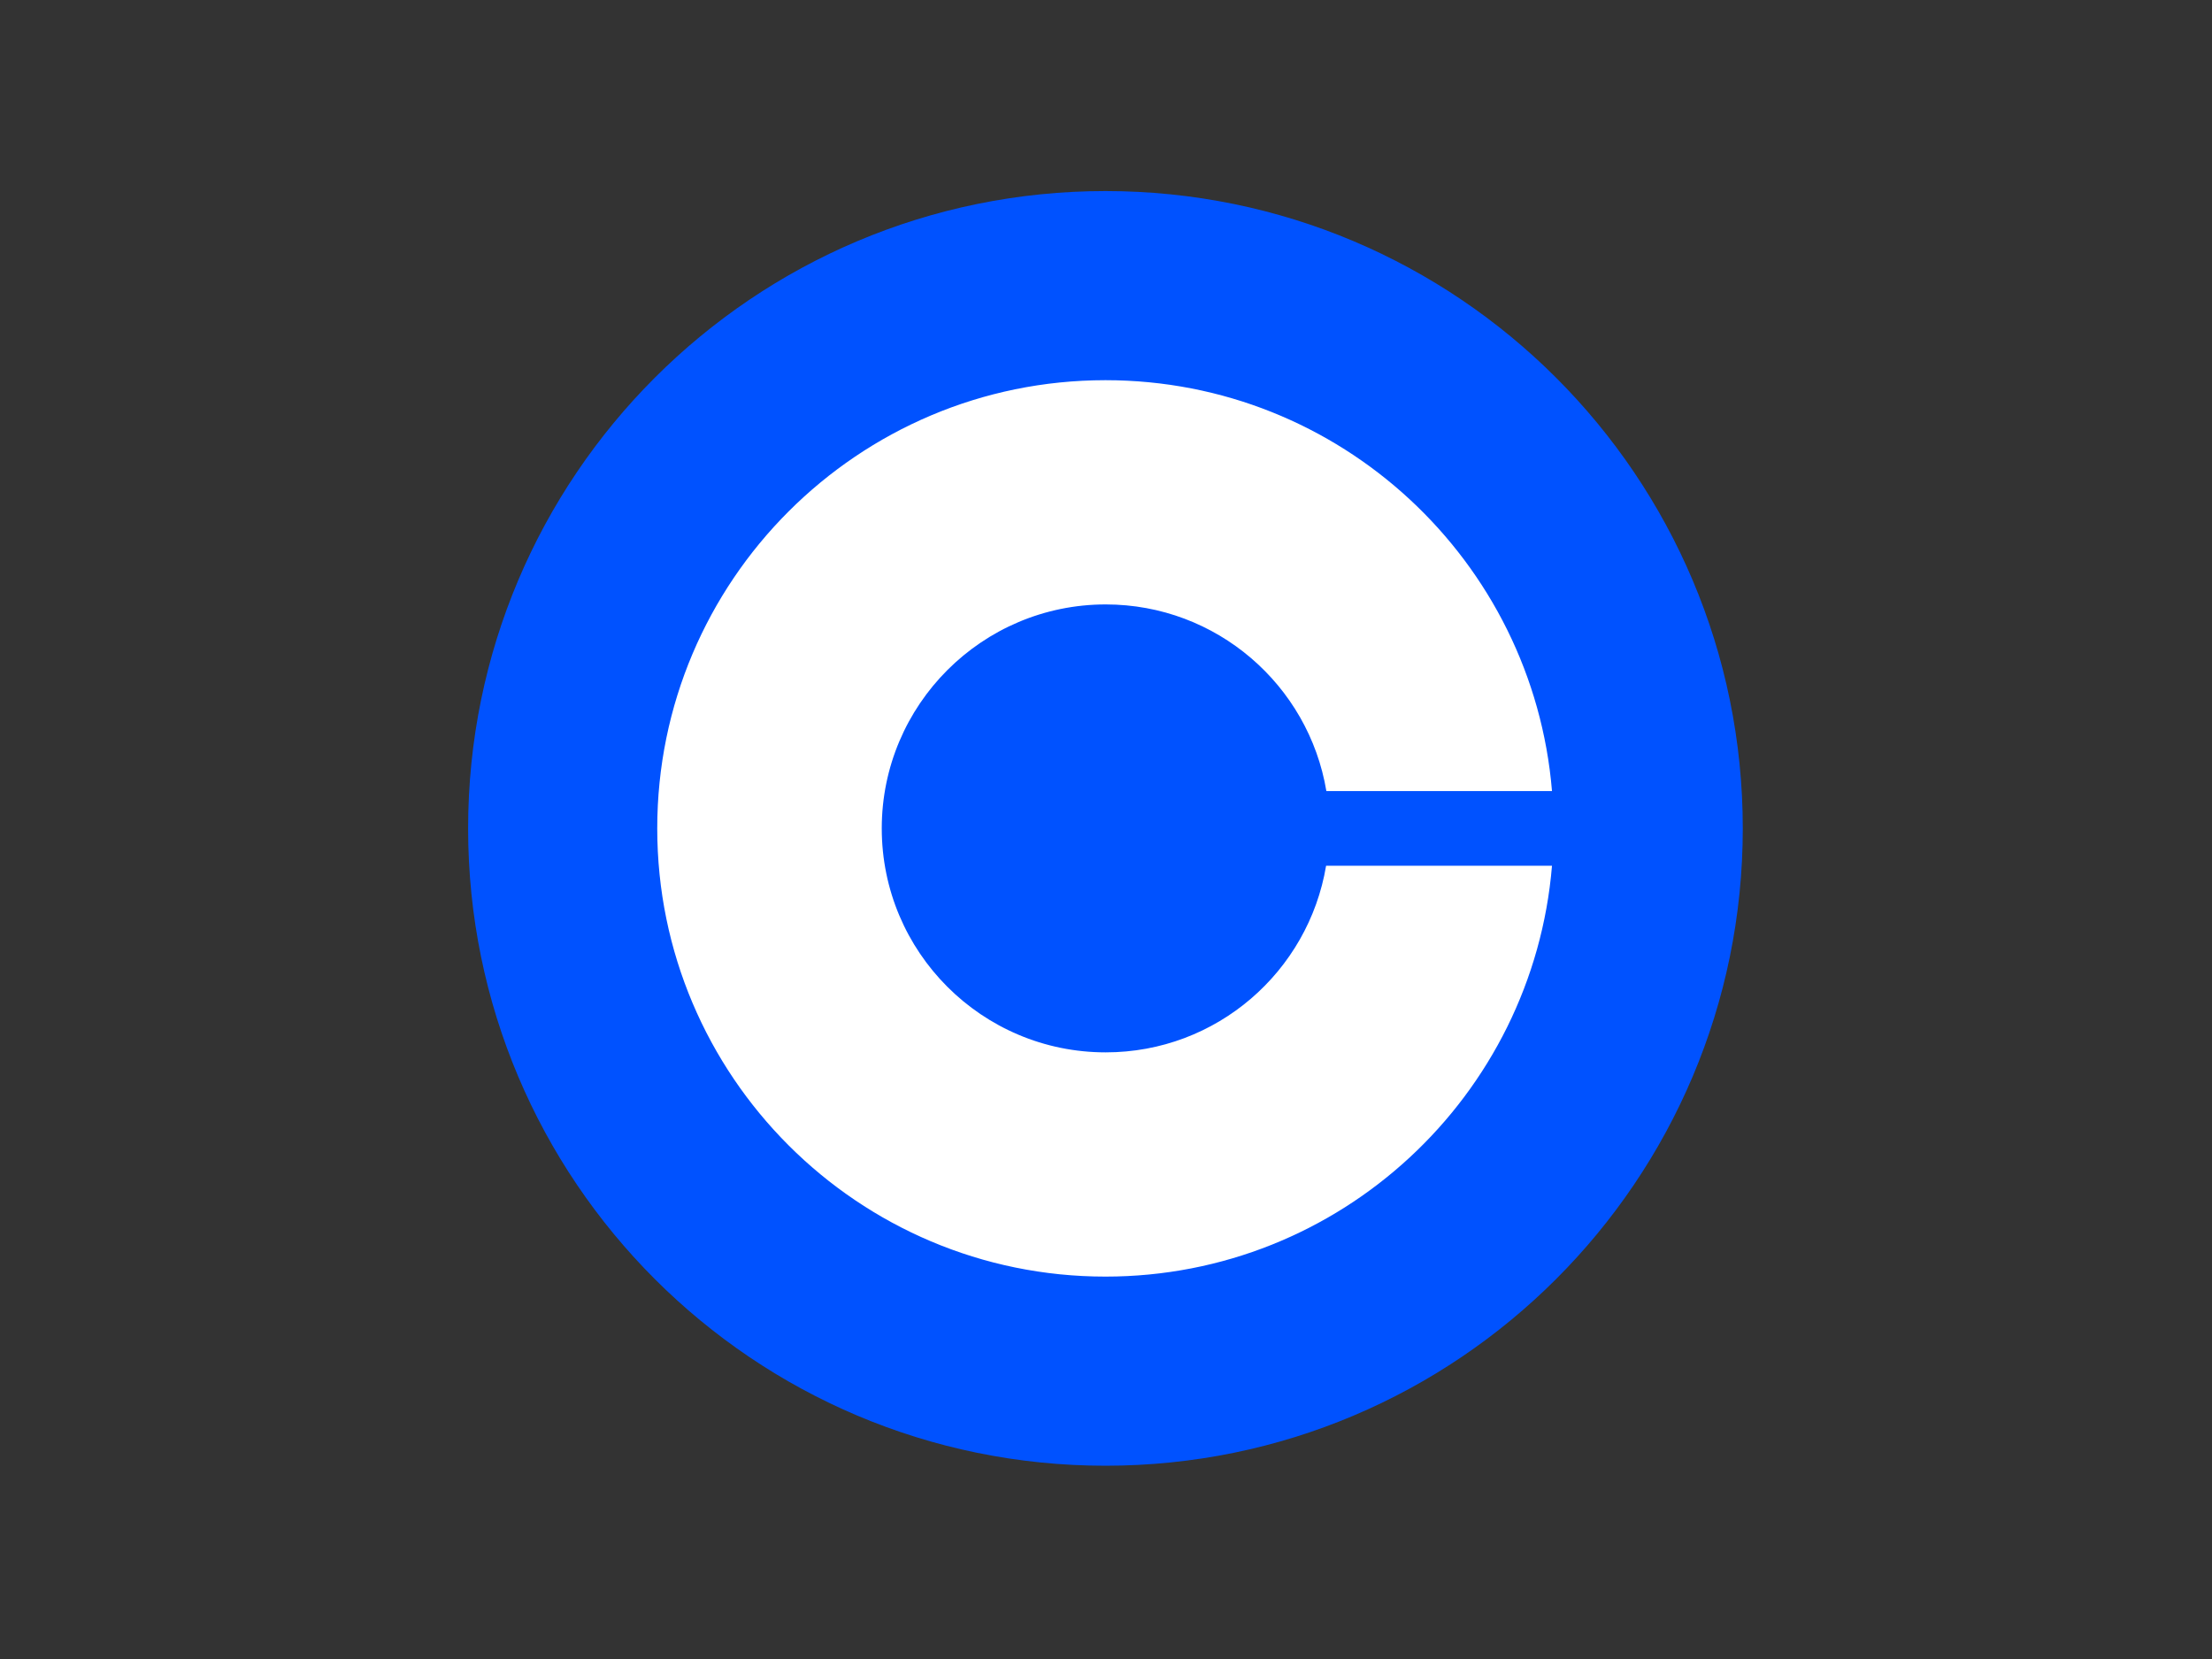 <svg class="w-[32px] h-[32px]" viewBox="0 0 800 600" xmlns="http://www.w3.org/2000/svg">
  <rect x="0" y="0" width="800" height="600" fill="#333333" stroke="none"/>
  <path fill="#0052FF"
    d="M399.8,69.1L399.8,69.1c127.3,0,230.5,103.2,230.5,230.5l0,0c0,127.3-103.2,230.5-230.5,230.5l0,0 c-127.3,0-230.5-103.2-230.5-230.5l0,0C169.3,172.3,272.5,69.1,399.8,69.1z">
  </path>
  <path fill="#FFFFFF"
    d="M399.9,380.6c-44.8,0-81-36.3-81-81s36.3-81,81-81c40.1,0,73.4,29.2,79.8,67.5h81.6 c-6.9-83.2-76.5-148.6-161.5-148.6c-89.5,0-162.1,72.6-162.1,162.1s72.6,162.1,162.1,162.1c85,0,154.6-65.4,161.5-148.6h-81.7 C473.2,351.4,440,380.6,399.9,380.6z">
  </path>
</svg>